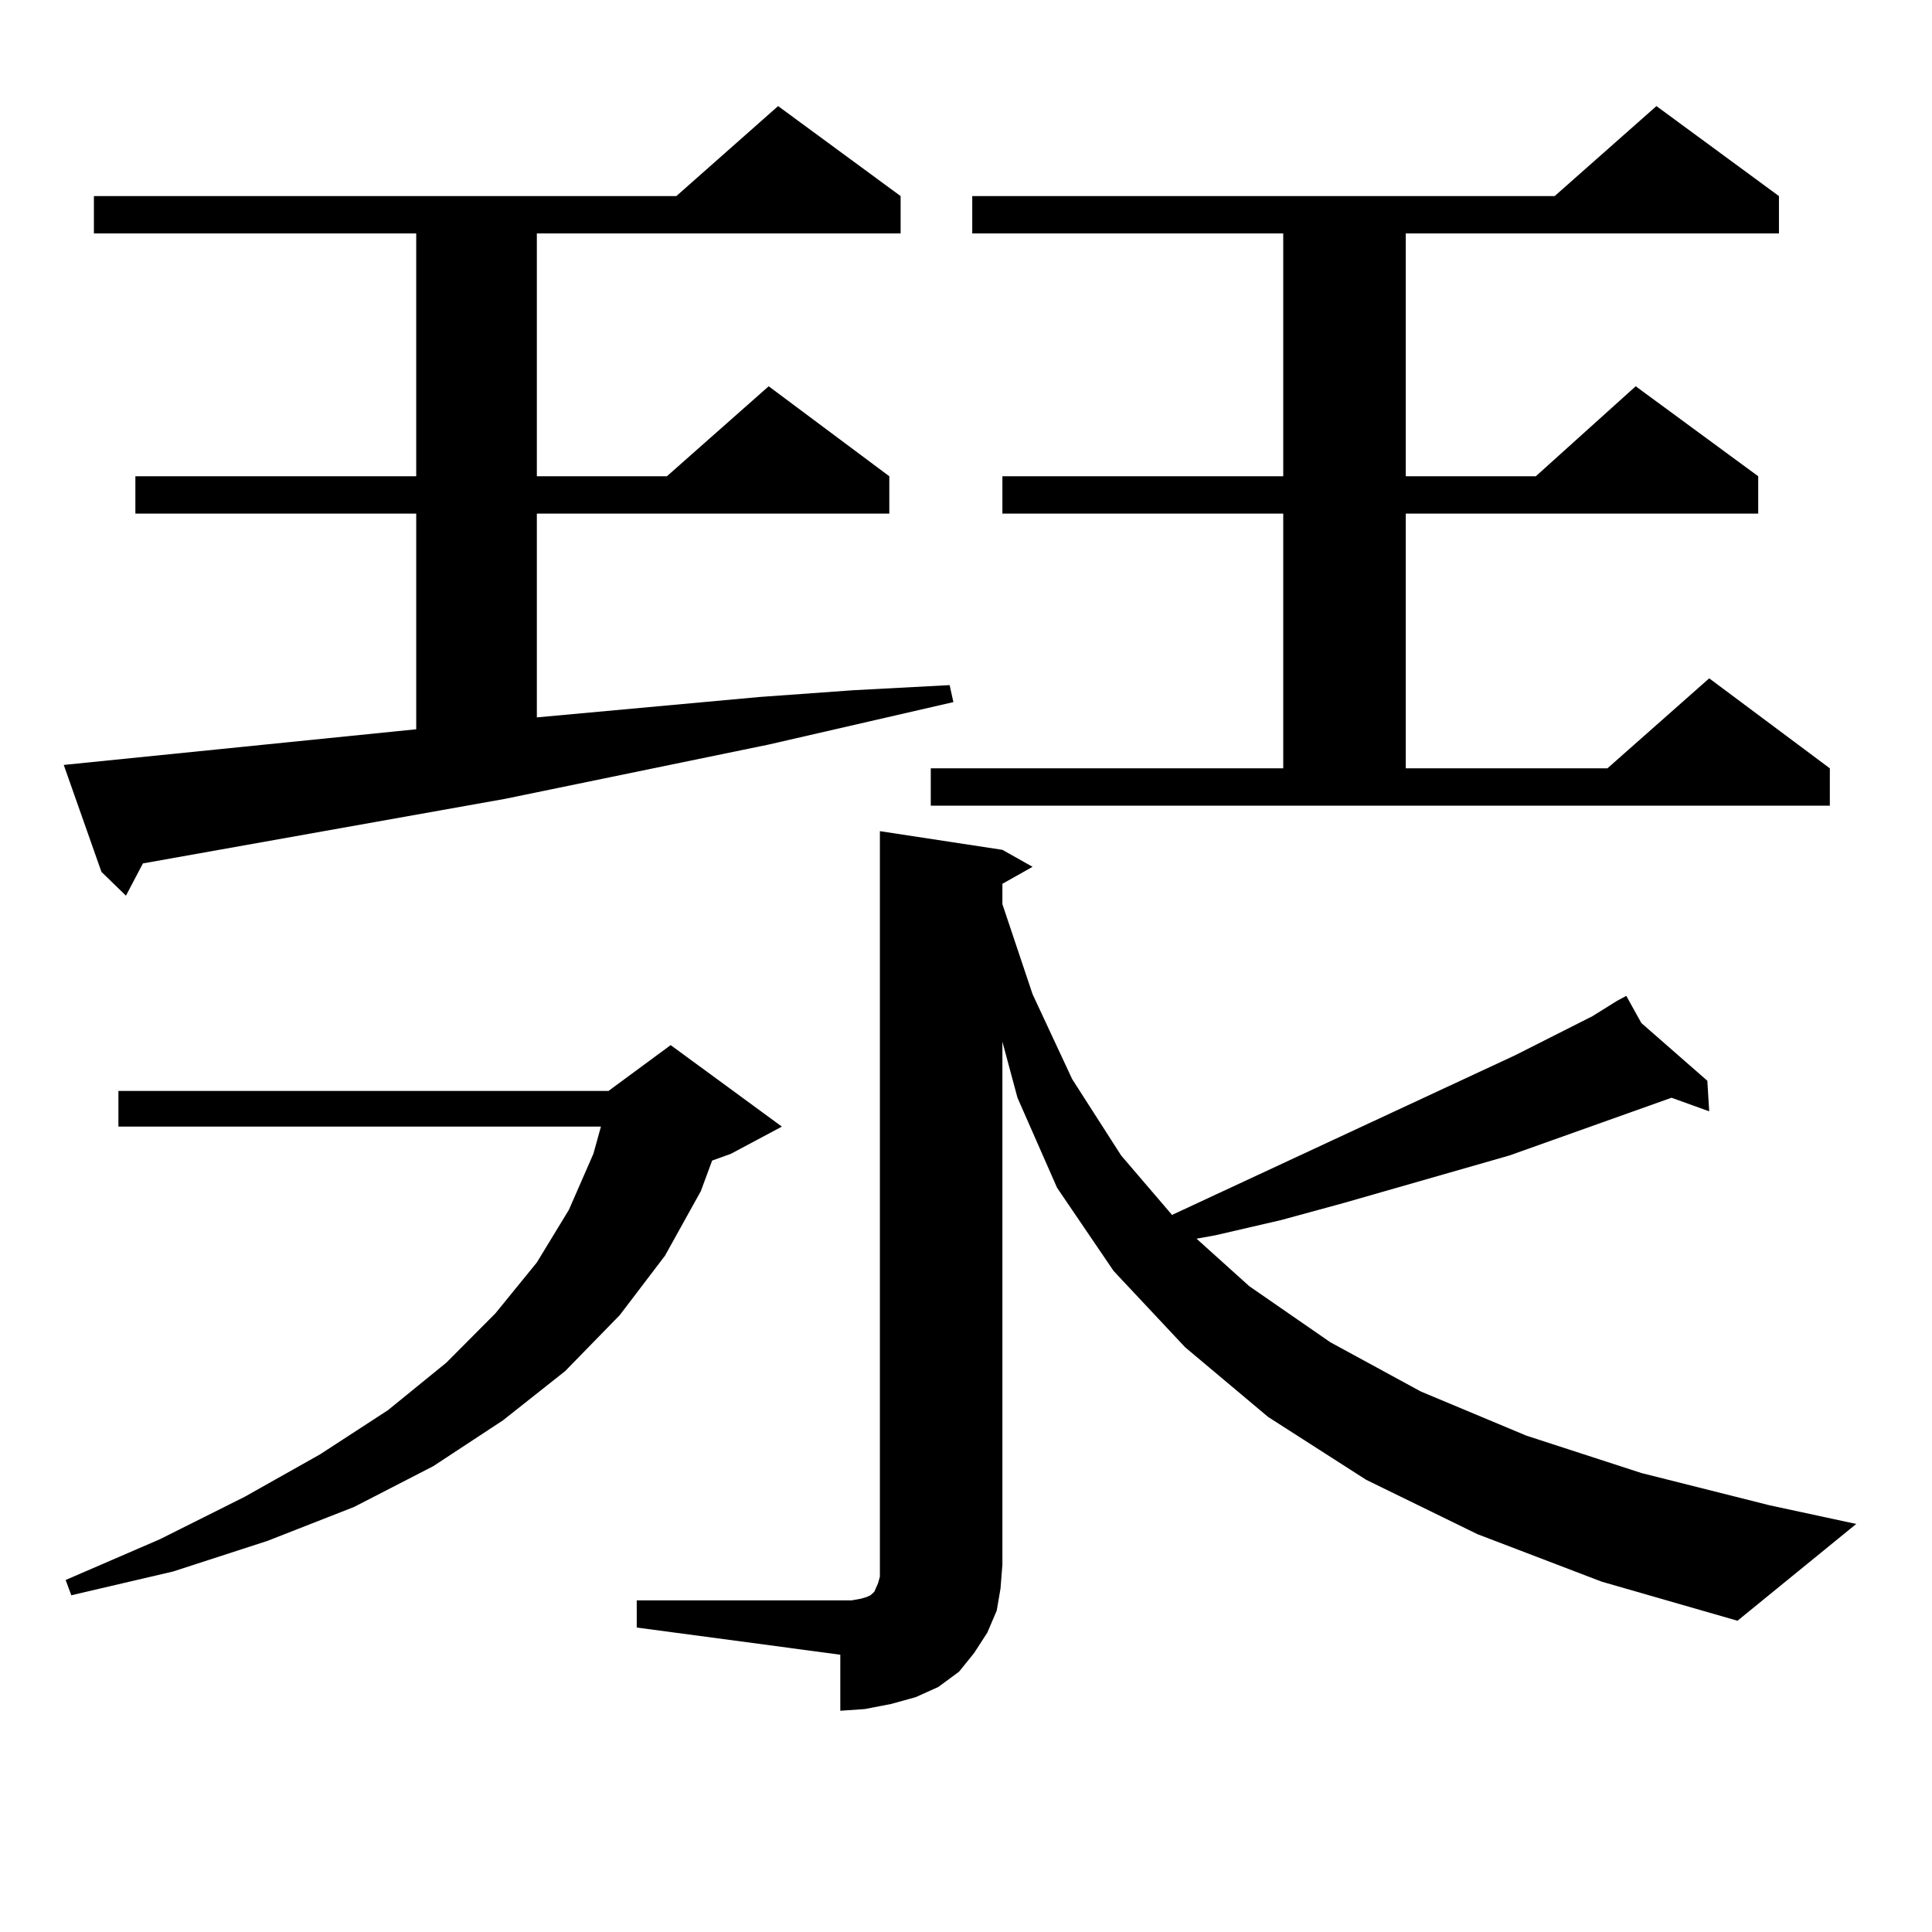 <?xml version="1.0" encoding="utf-8"?>
<!-- Generator: Adobe Illustrator 16.0.0, SVG Export Plug-In . SVG Version: 6.00 Build 0)  -->
<!DOCTYPE svg PUBLIC "-//W3C//DTD SVG 1.1//EN" "http://www.w3.org/Graphics/SVG/1.1/DTD/svg11.dtd">
<svg version="1.1" id="图层_1" xmlns="http://www.w3.org/2000/svg" xmlns:xlink="http://www.w3.org/1999/xlink" x="0px" y="0px"
	 width="1000px" height="1000px" viewBox="0 0 1000 1000" enable-background="new 0 0 1000 1000" xml:space="preserve">
<path d="M215.434,377.469V265.848H70.071v-19.336h145.362V120.828H48.608v-19.336h301.456l52.682-46.582l63.413,46.582v19.336
	H277.871v125.684h67.315l52.682-46.582l62.438,46.582v19.336H277.871v105.469L392.99,360.77l48.779-3.516l49.755-2.637l1.951,8.789
	l-95.607,21.973l-136.582,28.125L73.974,446.902l-8.78,16.699l-12.683-12.305l-19.512-55.371L215.434,377.469z M404.697,583.133
	l-26.341,14.063l-9.756,3.516l-5.854,15.82l-18.536,33.398l-23.414,30.762l-28.292,29.004l-32.194,25.488l-36.097,23.73
	l-40.975,21.094l-44.877,17.578l-48.779,15.82l-52.682,12.305l-2.927-7.91l48.779-21.094l43.901-21.973l39.023-21.973L200.8,729.91
	l30.243-24.609l25.365-25.488l21.463-26.367l16.585-27.246l12.683-29.004l3.902-14.063H61.291v-18.457h253.652l32.194-23.73
	L404.697,583.133z M329.577,828.348h111.217l4.878-0.879l2.927-0.879l1.951-0.879l0.976-0.879l0.976-0.879l1.951-4.395l0.976-3.516
	v-6.152V430.203l63.413,9.668l15.609,8.789l-15.609,8.789v10.547l15.609,46.582l20.487,43.945l25.365,39.551l26.341,30.762
	L784.2,546.219l39.999-20.215l12.683-7.91l4.878-2.637l7.805,14.063l34.146,29.883l0.976,15.82l-19.512-7.031l-83.9,29.883
	l-85.852,24.609l-32.194,8.789l-34.146,7.91l-9.756,1.758l27.316,24.609l41.95,29.004l46.828,25.488l54.633,22.852l59.511,19.336
	l66.34,16.699l44.877,9.668l-61.462,50.098l-70.242-20.215l-64.389-24.609l-57.56-28.125l-50.73-32.52l-42.926-36.035L576.4,657.84
	l-29.268-43.066l-20.487-46.582l-7.805-29.004v270.703l-0.976,12.305l-1.951,11.426l-4.878,11.426l-6.829,10.547l-7.805,9.668
	l-10.731,7.91l-11.707,5.273l-12.683,3.516l-13.658,2.637l-12.683,0.879v-29.004L329.577,842.41V828.348z M481.769,397.684h182.435
	V265.848H518.841v-19.336h145.362V120.828H503.231v-19.336h301.456l52.682-46.582l63.413,46.582v19.336H727.616v125.684h67.315
	l51.706-46.582l63.413,46.582v19.336H727.616v131.836h104.388l52.682-46.582l62.438,46.582v19.336H481.769V397.684z"/>
</svg>
